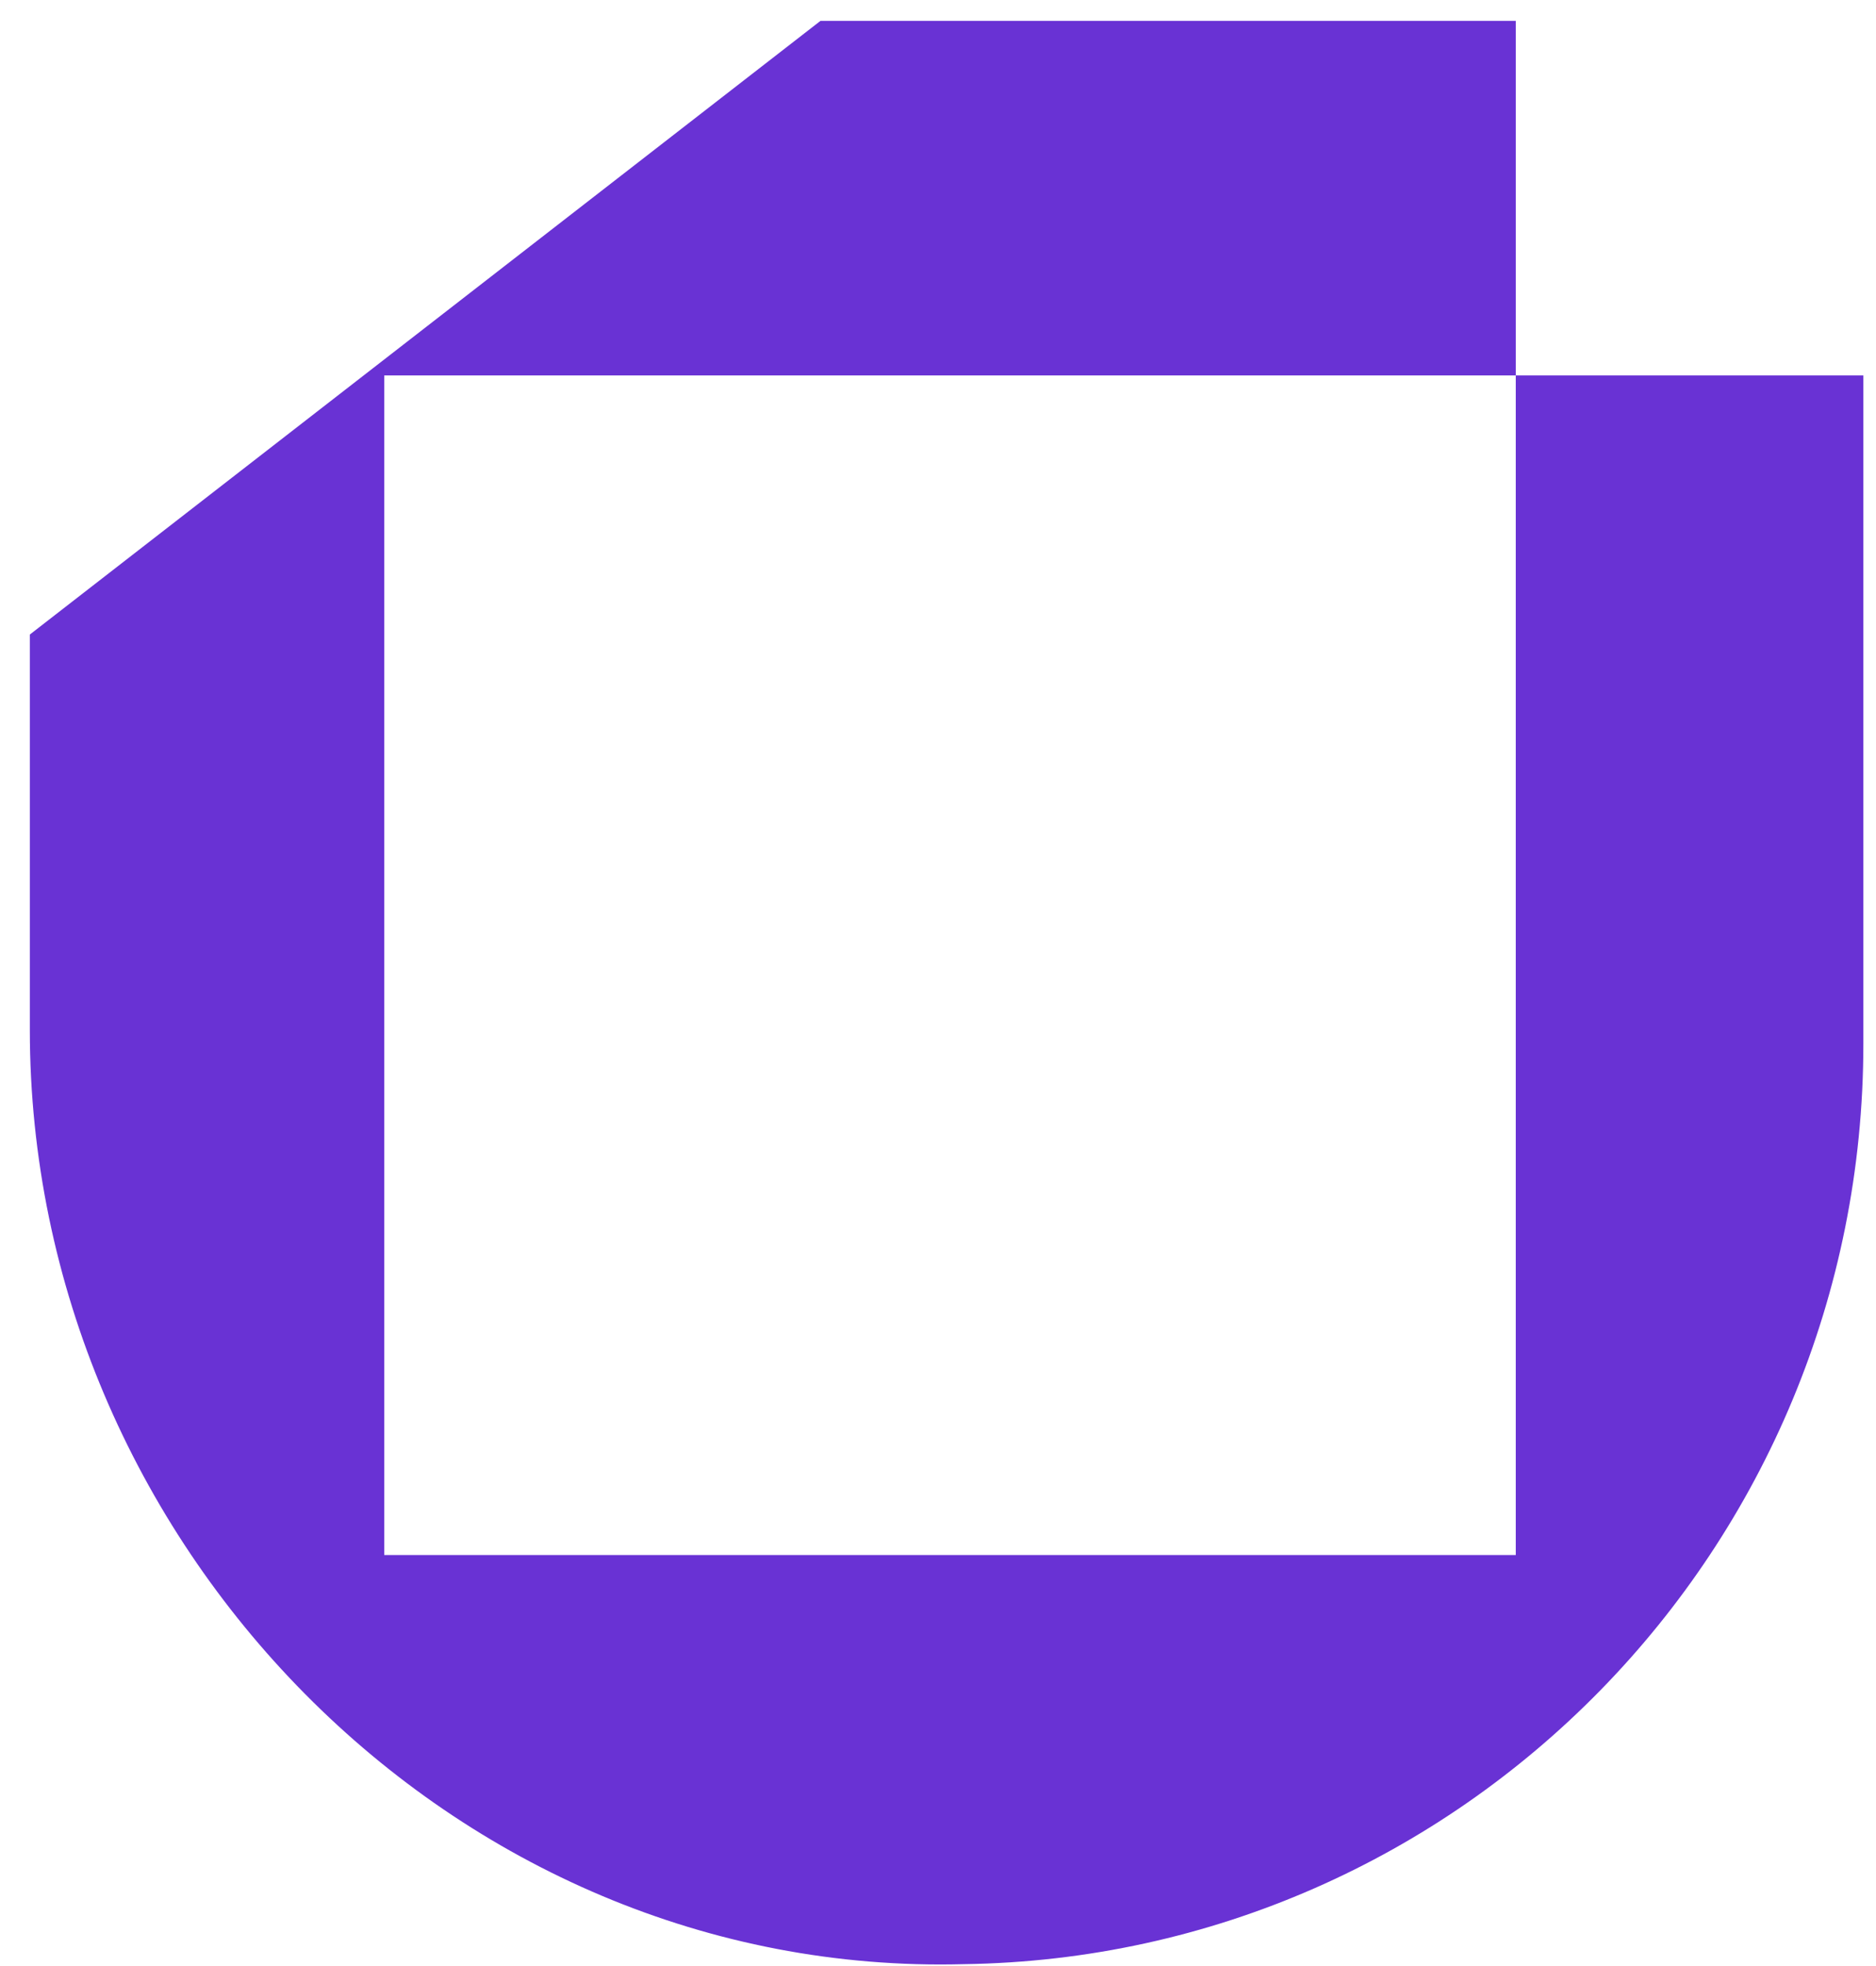 <svg width="42" height="44" viewBox="0 0 42 44" fill="none" xmlns="http://www.w3.org/2000/svg">
<path d="M33.935 8.402V34.802H8.603V8.402H33.935V0.467H18.369L0.668 14.201V23.052C0.668 34.497 10.129 44.263 21.574 43.958C32.714 43.806 41.717 34.65 41.717 23.357V8.402H33.935Z" fill="#6932D4"/>
</svg>

